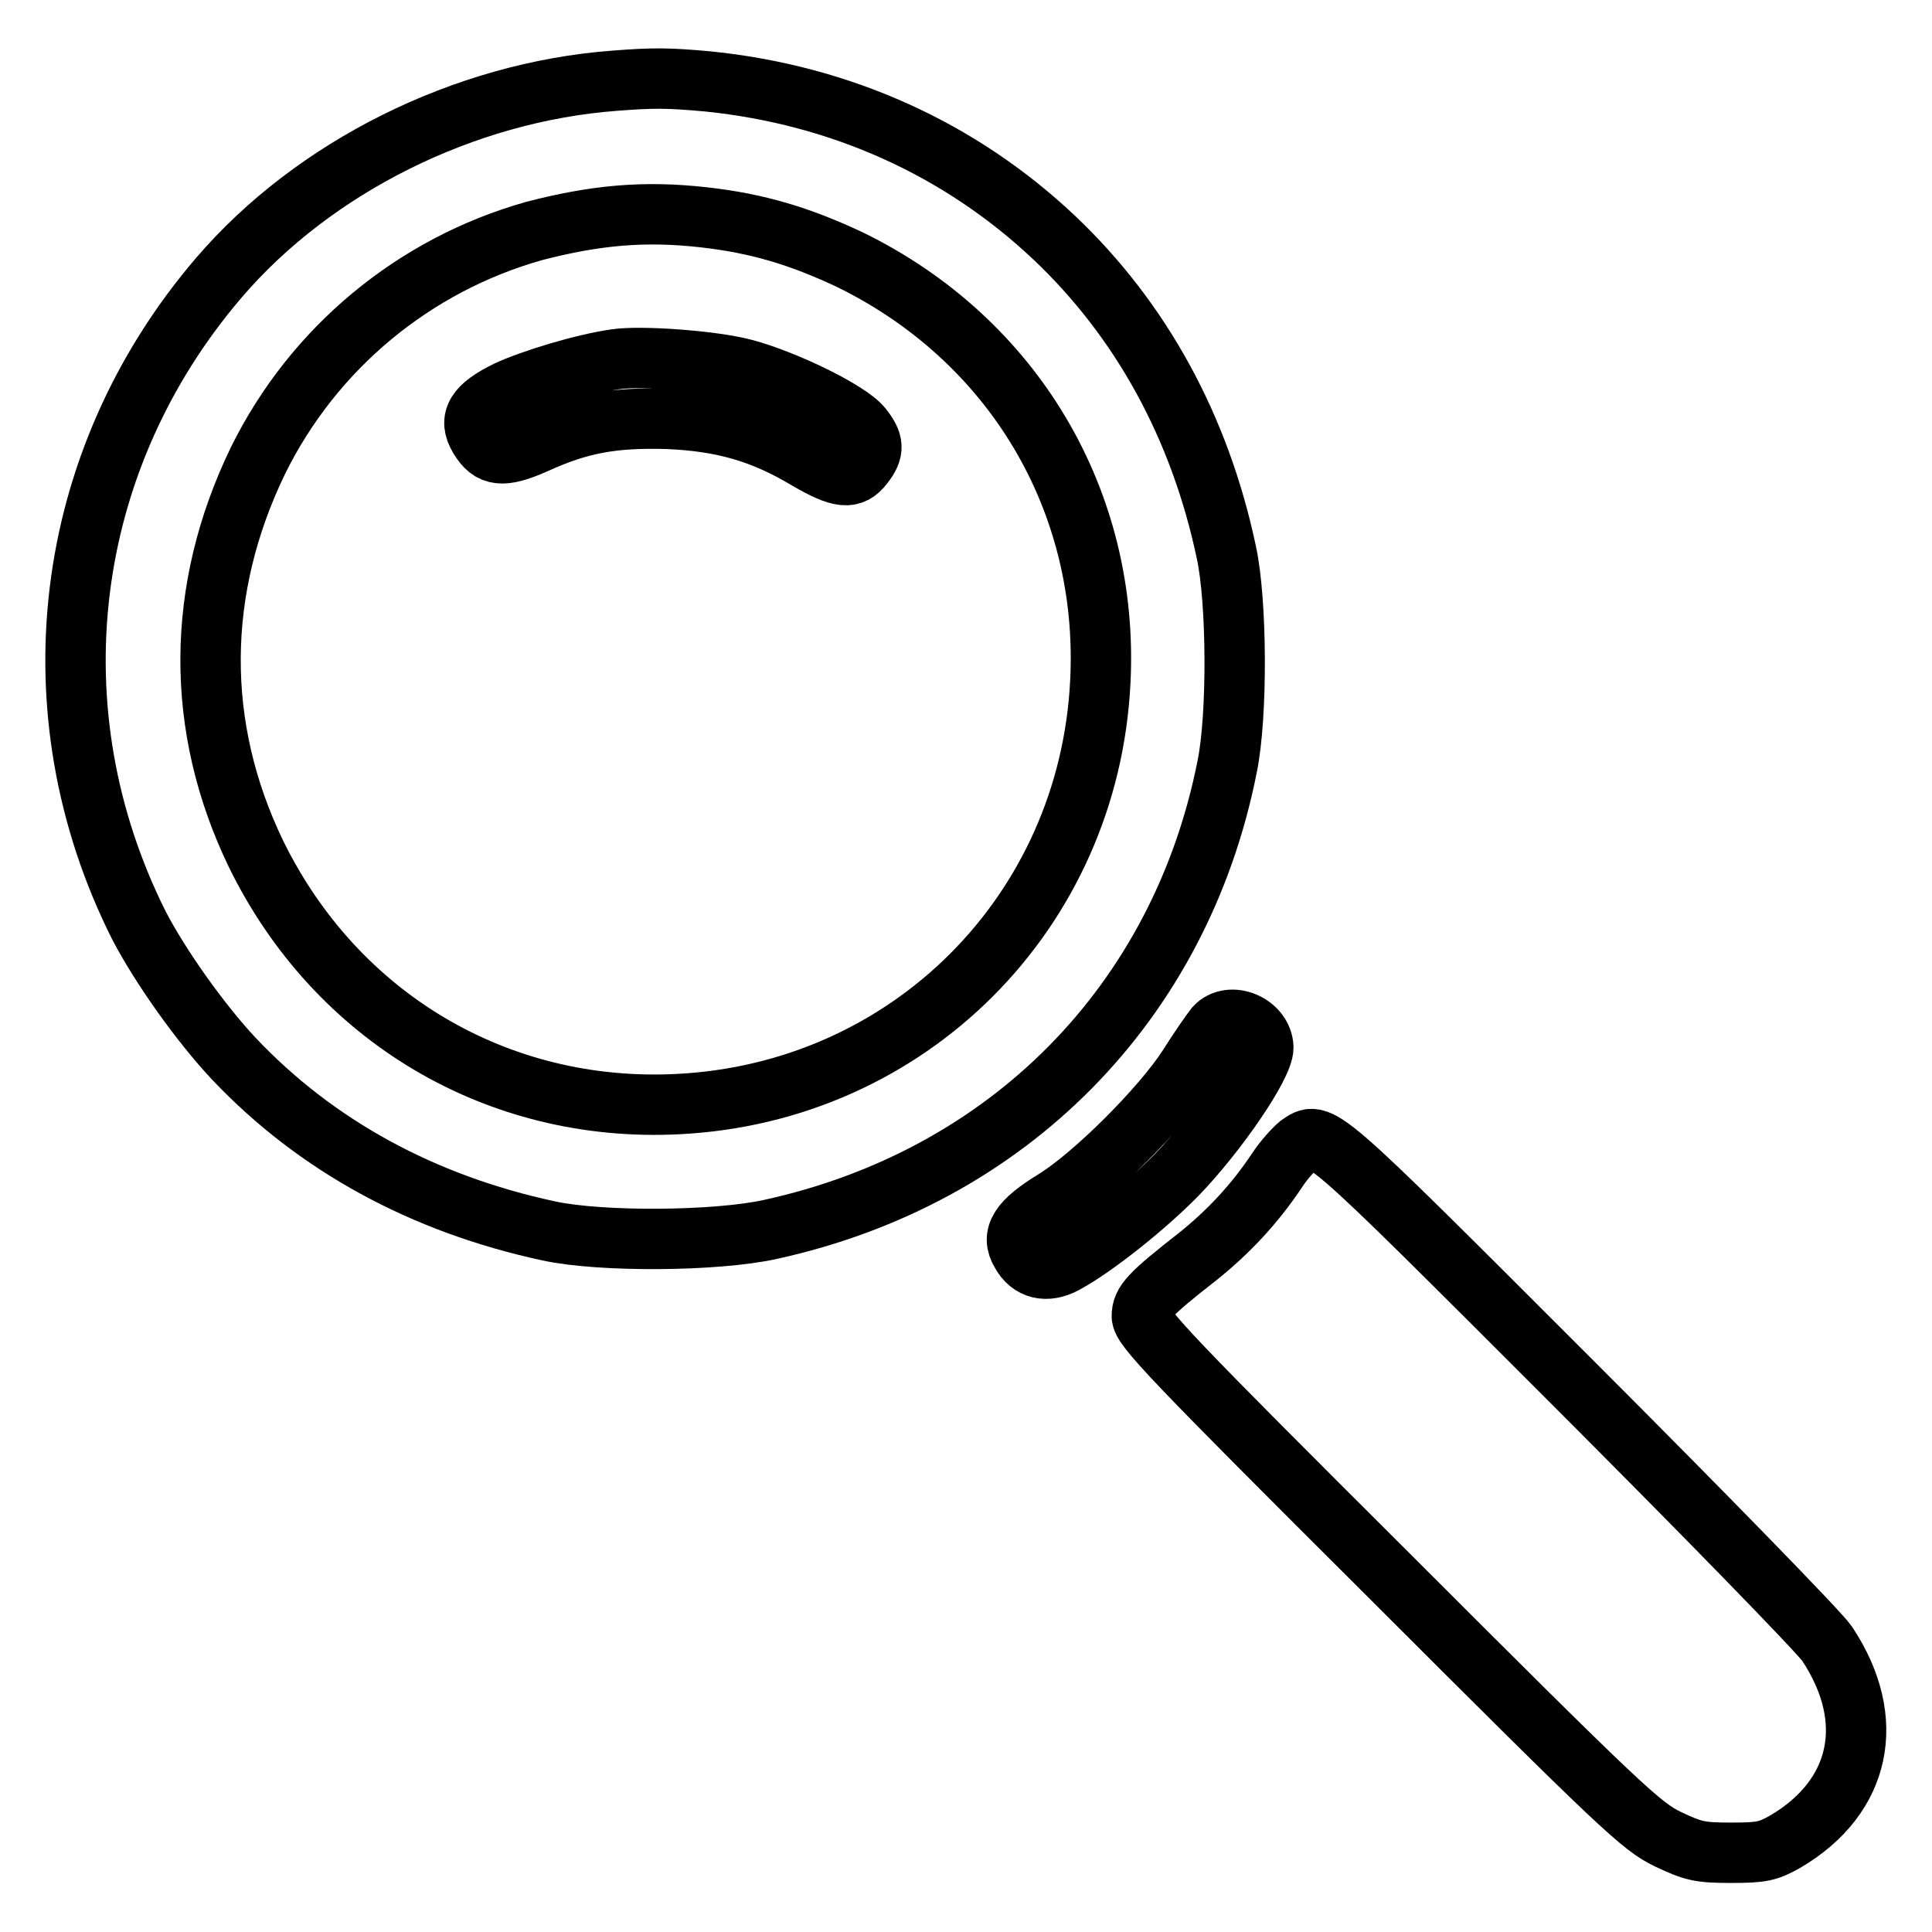 <?xml version="1.0" encoding="utf-8"?>
<!-- Svg Vector Icons : http://www.onlinewebfonts.com/icon -->
<!DOCTYPE svg PUBLIC "-//W3C//DTD SVG 1.1//EN" "http://www.w3.org/Graphics/SVG/1.1/DTD/svg11.dtd">
<svg version="1.1" xmlns="http://www.w3.org/2000/svg" xmlns:xlink="http://www.w3.org/1999/xlink" x="0px" y="0px" viewBox="0 0 256 256" enable-background="new 0 0 256 256" xml:space="preserve">
<g><g><g><path stroke-width="8" fill-opacity="0" stroke="#000000"  d="M81.4,10.7C61.5,12.2,41.6,22.1,29,36.8C8.2,61.1,4.2,94.3,18.4,122.6c2.8,5.4,8.1,12.9,12.6,17.7c10.9,11.5,25,19.2,41.7,22.8c6.9,1.5,22.2,1.4,29.4-0.2c31.5-6.9,54.3-30,60.5-61.3c1.4-6.8,1.3-22-0.1-28.4c-3.5-16.6-11.3-30.8-22.8-41.7c-12.5-11.8-28.3-18.9-45.8-20.7C88.5,10.3,86.5,10.3,81.4,10.7z M93.3,28.8c7.1,0.8,12.7,2.5,19.3,5.6c21.7,10.6,34.4,32,33.2,55.9c-1.5,30.6-25.4,54.5-56,56c-23.9,1.2-45.3-11.5-55.9-33.2c-8.1-16.8-8-35,0.3-52.1c7.3-14.8,20.6-25.9,36.6-30.4C78.9,28.5,85.4,27.9,93.3,28.8z"/><path stroke-width="8" fill-opacity="0" stroke="#000000"  d="M81.6,47.6c-4.3,0.6-11.2,2.7-14.4,4.2c-4.1,2-5.2,3.7-3.7,6.2s3.1,2.7,7.4,0.8c5.9-2.7,10.3-3.5,17.5-3.3c7.3,0.3,12.6,1.8,18.6,5.4c4.3,2.5,5.9,2.7,7.4,0.7c1.5-1.9,1.4-3-0.2-5c-1.8-2.2-10.3-6.3-15.6-7.7C94.5,47.8,84.9,47.1,81.6,47.6z"/><path stroke-width="8" fill-opacity="0" stroke="#000000"  d="M161,136.1c-0.4,0.5-2.1,2.9-3.6,5.3c-3.5,5.4-12.5,14.4-17.7,17.6c-4.6,2.8-5.8,4.7-4.4,7c1.2,2.2,3.4,2.7,5.8,1.4c3.9-2.1,10.7-7.5,14.9-11.8c5.3-5.5,11.4-14.4,11.4-16.8C167.3,135.7,163,133.9,161,136.1z"/><path stroke-width="8" fill-opacity="0" stroke="#000000"  d="M172.1,151.7c-0.6,0.5-2,2-2.9,3.4c-3,4.5-6.5,8.2-10.5,11.4c-6.4,5-7.4,6.1-7.4,7.9c0,1.5,3.7,5.4,33,34.6c30.7,30.7,33.2,33,36.7,34.7c3.4,1.6,4.2,1.8,8.4,1.8c4.1,0,4.9-0.2,7.2-1.5c10-5.9,12.2-16.1,5.5-26.2c-1-1.5-16.3-17.2-34-34.9C174.3,149.1,175,149.7,172.1,151.7z"/></g></g></g>
</svg>